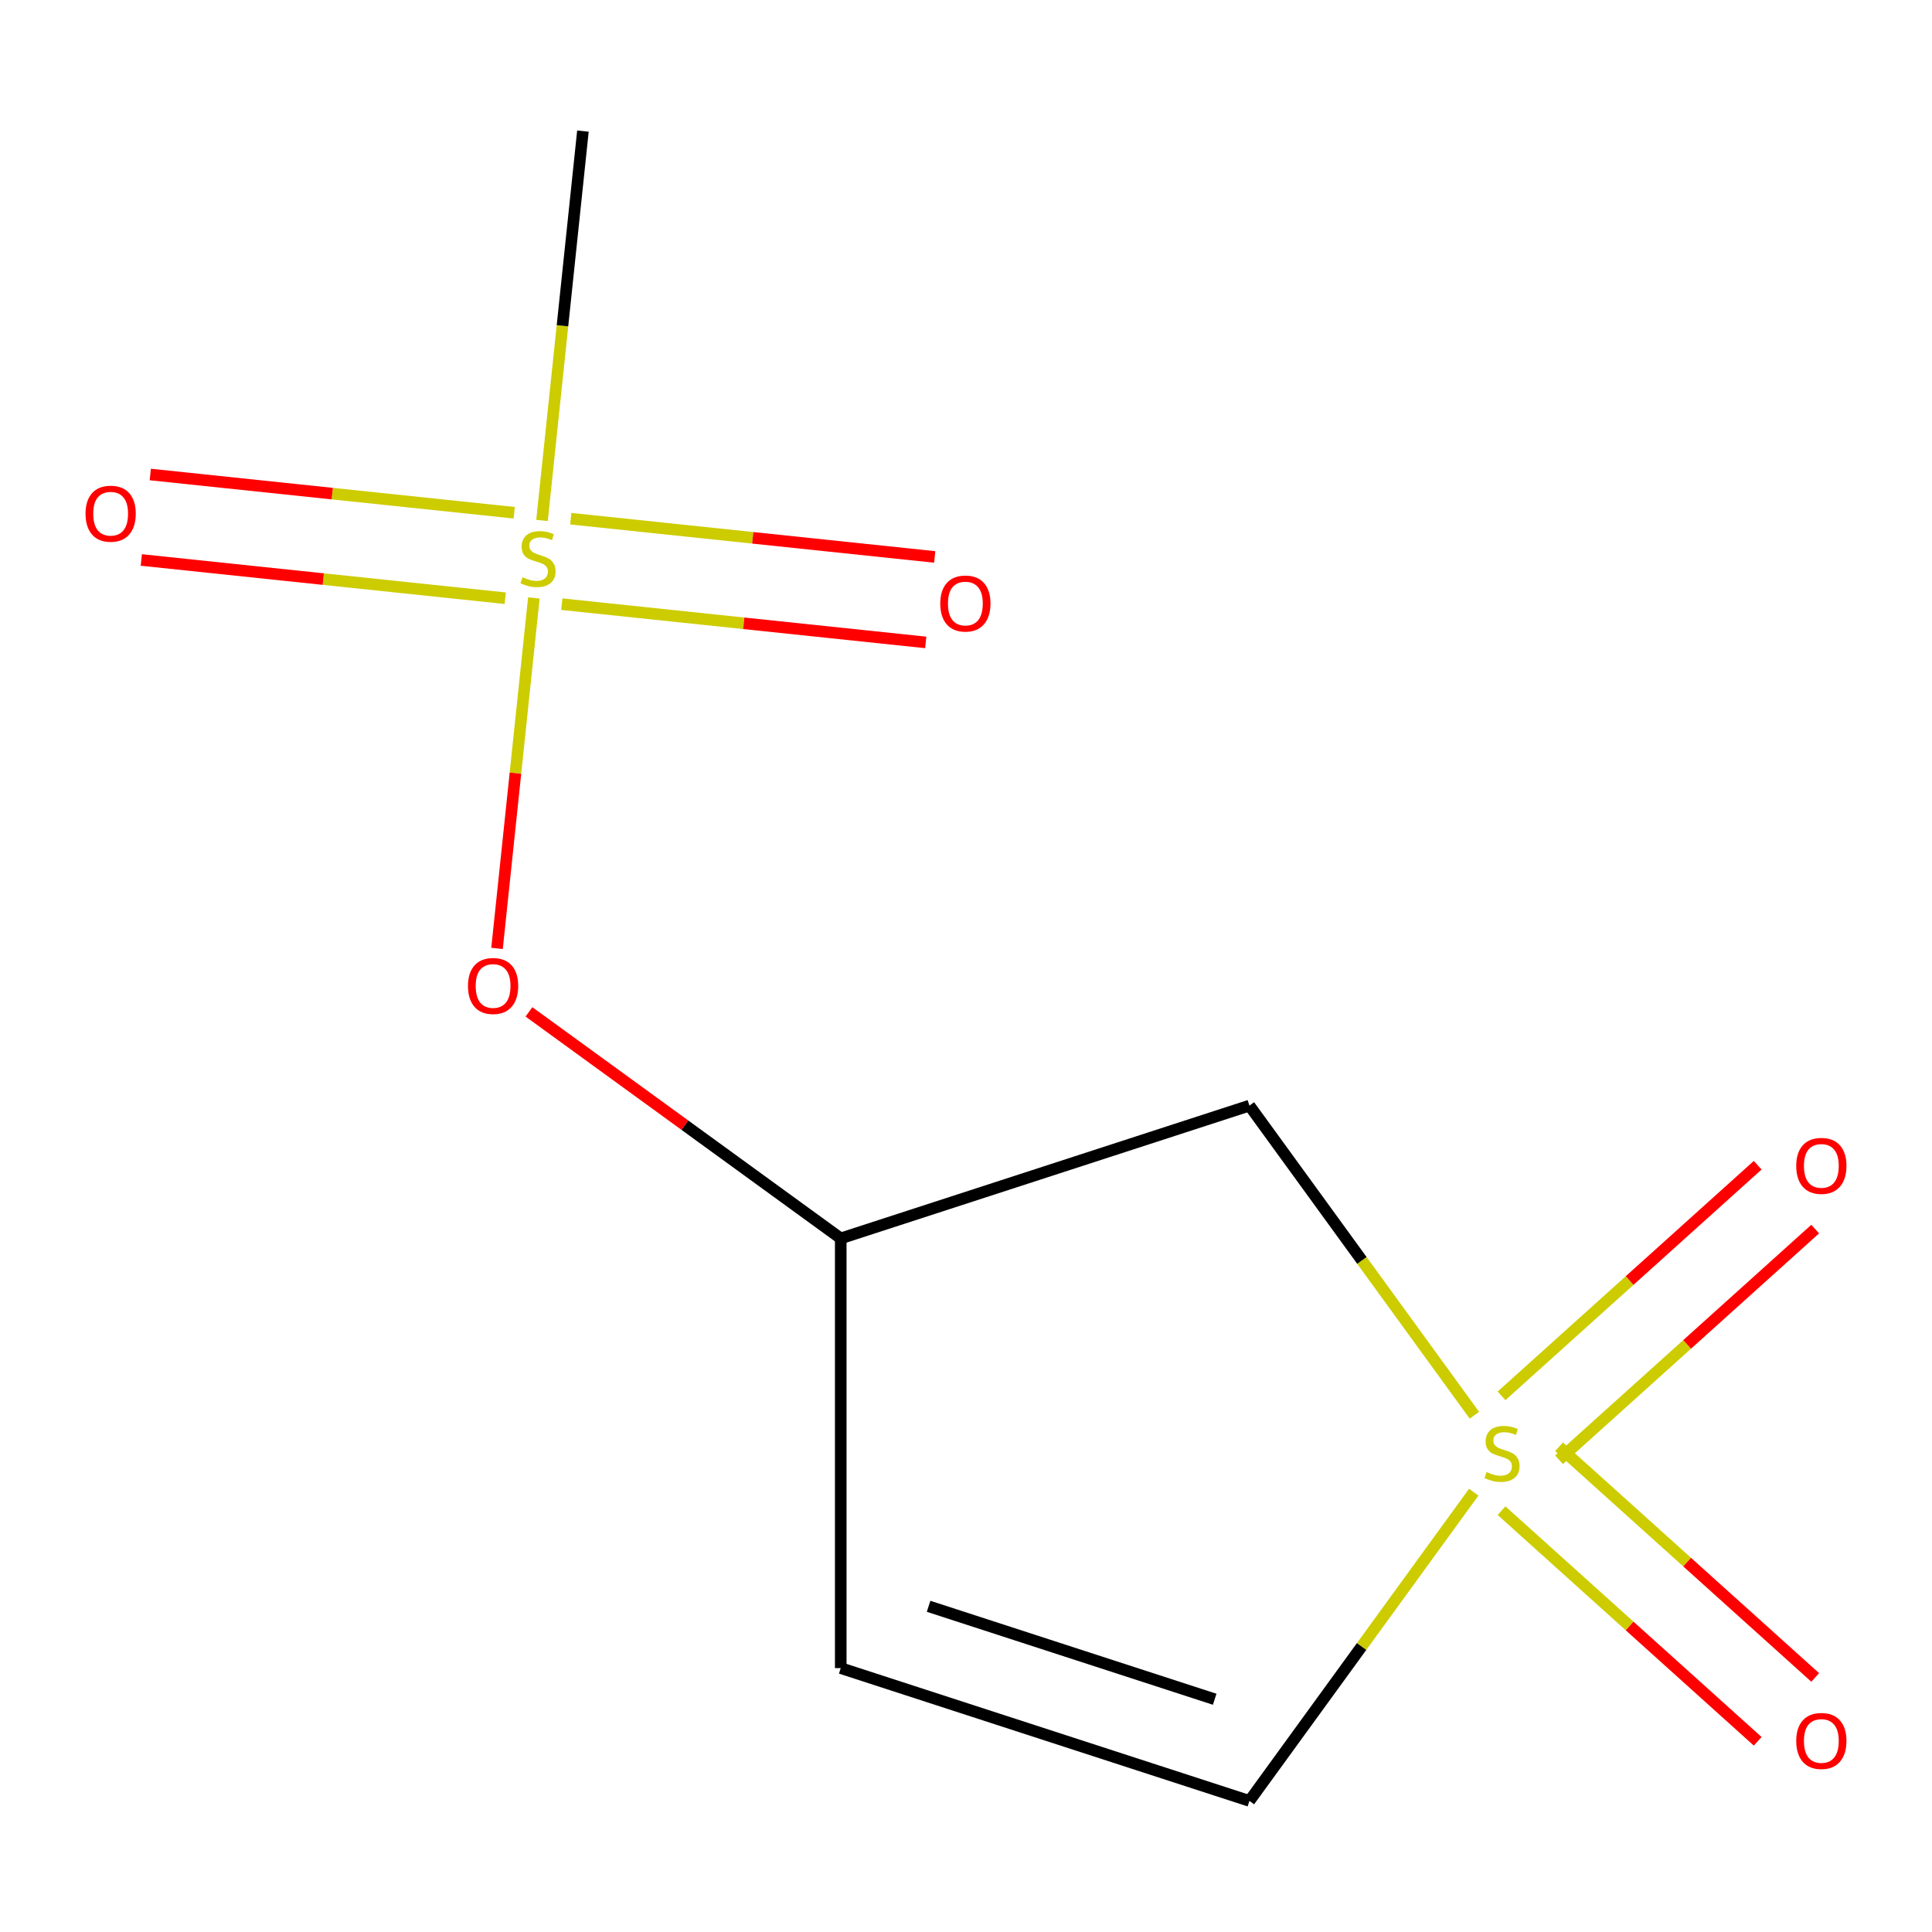 <?xml version='1.0' encoding='iso-8859-1'?>
<svg version='1.1' baseProfile='full'
              xmlns='http://www.w3.org/2000/svg'
                      xmlns:rdkit='http://www.rdkit.org/xml'
                      xmlns:xlink='http://www.w3.org/1999/xlink'
                  xml:space='preserve'
width='1000px' height='1000px' viewBox='0 0 1000 1000'>
<!-- END OF HEADER -->
<rect style='opacity:1.0;fill:#FFFFFF;stroke:none' width='1000' height='1000' x='0' y='0'> </rect>
<path class='bond-1' d='M 763.138,732.523 L 704.92,652.393' style='fill:none;fill-rule:evenodd;stroke:#CCCC00;stroke-width:6px;stroke-linecap:butt;stroke-linejoin:miter;stroke-opacity:1' />
<path class='bond-1' d='M 704.92,652.393 L 646.701,572.262' style='fill:none;fill-rule:evenodd;stroke:#000000;stroke-width:6px;stroke-linecap:butt;stroke-linejoin:miter;stroke-opacity:1' />
<path class='bond-2' d='M 762.796,772.355 L 704.749,852.25' style='fill:none;fill-rule:evenodd;stroke:#CCCC00;stroke-width:6px;stroke-linecap:butt;stroke-linejoin:miter;stroke-opacity:1' />
<path class='bond-2' d='M 704.749,852.25 L 646.701,932.146' style='fill:none;fill-rule:evenodd;stroke:#000000;stroke-width:6px;stroke-linecap:butt;stroke-linejoin:miter;stroke-opacity:1' />
<path class='bond-6' d='M 806.96,755.551 L 873.251,695.862' style='fill:none;fill-rule:evenodd;stroke:#CCCC00;stroke-width:6px;stroke-linecap:butt;stroke-linejoin:miter;stroke-opacity:1' />
<path class='bond-6' d='M 873.251,695.862 L 939.542,636.173' style='fill:none;fill-rule:evenodd;stroke:#FF0000;stroke-width:6px;stroke-linecap:butt;stroke-linejoin:miter;stroke-opacity:1' />
<path class='bond-6' d='M 777.195,722.492 L 843.486,662.804' style='fill:none;fill-rule:evenodd;stroke:#CCCC00;stroke-width:6px;stroke-linecap:butt;stroke-linejoin:miter;stroke-opacity:1' />
<path class='bond-6' d='M 843.486,662.804 L 909.777,603.115' style='fill:none;fill-rule:evenodd;stroke:#FF0000;stroke-width:6px;stroke-linecap:butt;stroke-linejoin:miter;stroke-opacity:1' />
<path class='bond-7' d='M 777.195,781.915 L 843.486,841.604' style='fill:none;fill-rule:evenodd;stroke:#CCCC00;stroke-width:6px;stroke-linecap:butt;stroke-linejoin:miter;stroke-opacity:1' />
<path class='bond-7' d='M 843.486,841.604 L 909.777,901.293' style='fill:none;fill-rule:evenodd;stroke:#FF0000;stroke-width:6px;stroke-linecap:butt;stroke-linejoin:miter;stroke-opacity:1' />
<path class='bond-7' d='M 806.96,748.857 L 873.251,808.546' style='fill:none;fill-rule:evenodd;stroke:#CCCC00;stroke-width:6px;stroke-linecap:butt;stroke-linejoin:miter;stroke-opacity:1' />
<path class='bond-7' d='M 873.251,808.546 L 939.542,868.235' style='fill:none;fill-rule:evenodd;stroke:#FF0000;stroke-width:6px;stroke-linecap:butt;stroke-linejoin:miter;stroke-opacity:1' />
<path class='bond-0' d='M 276.326,309.497 L 266.793,400.194' style='fill:none;fill-rule:evenodd;stroke:#CCCC00;stroke-width:6px;stroke-linecap:butt;stroke-linejoin:miter;stroke-opacity:1' />
<path class='bond-0' d='M 266.793,400.194 L 257.261,490.892' style='fill:none;fill-rule:evenodd;stroke:#FF0000;stroke-width:6px;stroke-linecap:butt;stroke-linejoin:miter;stroke-opacity:1' />
<path class='bond-8' d='M 290.79,312.715 L 384.975,322.614' style='fill:none;fill-rule:evenodd;stroke:#CCCC00;stroke-width:6px;stroke-linecap:butt;stroke-linejoin:miter;stroke-opacity:1' />
<path class='bond-8' d='M 384.975,322.614 L 479.159,332.514' style='fill:none;fill-rule:evenodd;stroke:#FF0000;stroke-width:6px;stroke-linecap:butt;stroke-linejoin:miter;stroke-opacity:1' />
<path class='bond-8' d='M 295.44,268.475 L 389.624,278.374' style='fill:none;fill-rule:evenodd;stroke:#CCCC00;stroke-width:6px;stroke-linecap:butt;stroke-linejoin:miter;stroke-opacity:1' />
<path class='bond-8' d='M 389.624,278.374 L 483.809,288.273' style='fill:none;fill-rule:evenodd;stroke:#FF0000;stroke-width:6px;stroke-linecap:butt;stroke-linejoin:miter;stroke-opacity:1' />
<path class='bond-9' d='M 266.159,265.397 L 171.974,255.498' style='fill:none;fill-rule:evenodd;stroke:#CCCC00;stroke-width:6px;stroke-linecap:butt;stroke-linejoin:miter;stroke-opacity:1' />
<path class='bond-9' d='M 171.974,255.498 L 77.79,245.599' style='fill:none;fill-rule:evenodd;stroke:#FF0000;stroke-width:6px;stroke-linecap:butt;stroke-linejoin:miter;stroke-opacity:1' />
<path class='bond-9' d='M 261.509,309.638 L 167.325,299.738' style='fill:none;fill-rule:evenodd;stroke:#CCCC00;stroke-width:6px;stroke-linecap:butt;stroke-linejoin:miter;stroke-opacity:1' />
<path class='bond-9' d='M 167.325,299.738 L 73.14,289.839' style='fill:none;fill-rule:evenodd;stroke:#FF0000;stroke-width:6px;stroke-linecap:butt;stroke-linejoin:miter;stroke-opacity:1' />
<path class='bond-10' d='M 280.543,269.376 L 291.133,168.615' style='fill:none;fill-rule:evenodd;stroke:#CCCC00;stroke-width:6px;stroke-linecap:butt;stroke-linejoin:miter;stroke-opacity:1' />
<path class='bond-10' d='M 291.133,168.615 L 301.724,67.854' style='fill:none;fill-rule:evenodd;stroke:#000000;stroke-width:6px;stroke-linecap:butt;stroke-linejoin:miter;stroke-opacity:1' />
<path class='bond-4' d='M 646.701,572.262 L 435.167,640.994' style='fill:none;fill-rule:evenodd;stroke:#000000;stroke-width:6px;stroke-linecap:butt;stroke-linejoin:miter;stroke-opacity:1' />
<path class='bond-3' d='M 646.701,932.146 L 435.167,863.414' style='fill:none;fill-rule:evenodd;stroke:#000000;stroke-width:6px;stroke-linecap:butt;stroke-linejoin:miter;stroke-opacity:1' />
<path class='bond-3' d='M 628.718,879.529 L 480.644,831.417' style='fill:none;fill-rule:evenodd;stroke:#000000;stroke-width:6px;stroke-linecap:butt;stroke-linejoin:miter;stroke-opacity:1' />
<path class='bond-11' d='M 435.167,863.414 L 435.167,640.994' style='fill:none;fill-rule:evenodd;stroke:#000000;stroke-width:6px;stroke-linecap:butt;stroke-linejoin:miter;stroke-opacity:1' />
<path class='bond-5' d='M 435.167,640.994 L 354.476,582.368' style='fill:none;fill-rule:evenodd;stroke:#000000;stroke-width:6px;stroke-linecap:butt;stroke-linejoin:miter;stroke-opacity:1' />
<path class='bond-5' d='M 354.476,582.368 L 273.786,523.743' style='fill:none;fill-rule:evenodd;stroke:#FF0000;stroke-width:6px;stroke-linecap:butt;stroke-linejoin:miter;stroke-opacity:1' />
<path  class='atom-0' d='M 769.437 761.924
Q 769.757 762.044, 771.077 762.604
Q 772.397 763.164, 773.837 763.524
Q 775.317 763.844, 776.757 763.844
Q 779.437 763.844, 780.997 762.564
Q 782.557 761.244, 782.557 758.964
Q 782.557 757.404, 781.757 756.444
Q 780.997 755.484, 779.797 754.964
Q 778.597 754.444, 776.597 753.844
Q 774.077 753.084, 772.557 752.364
Q 771.077 751.644, 769.997 750.124
Q 768.957 748.604, 768.957 746.044
Q 768.957 742.484, 771.357 740.284
Q 773.797 738.084, 778.597 738.084
Q 781.877 738.084, 785.597 739.644
L 784.677 742.724
Q 781.277 741.324, 778.717 741.324
Q 775.957 741.324, 774.437 742.484
Q 772.917 743.604, 772.957 745.564
Q 772.957 747.084, 773.717 748.004
Q 774.517 748.924, 775.637 749.444
Q 776.797 749.964, 778.717 750.564
Q 781.277 751.364, 782.797 752.164
Q 784.317 752.964, 785.397 754.604
Q 786.517 756.204, 786.517 758.964
Q 786.517 762.884, 783.877 765.004
Q 781.277 767.084, 776.917 767.084
Q 774.397 767.084, 772.477 766.524
Q 770.597 766.004, 768.357 765.084
L 769.437 761.924
' fill='#CCCC00'/>
<path  class='atom-1' d='M 270.474 298.776
Q 270.794 298.896, 272.114 299.456
Q 273.434 300.016, 274.874 300.376
Q 276.354 300.696, 277.794 300.696
Q 280.474 300.696, 282.034 299.416
Q 283.594 298.096, 283.594 295.816
Q 283.594 294.256, 282.794 293.296
Q 282.034 292.336, 280.834 291.816
Q 279.634 291.296, 277.634 290.696
Q 275.114 289.936, 273.594 289.216
Q 272.114 288.496, 271.034 286.976
Q 269.994 285.456, 269.994 282.896
Q 269.994 279.336, 272.394 277.136
Q 274.834 274.936, 279.634 274.936
Q 282.914 274.936, 286.634 276.496
L 285.714 279.576
Q 282.314 278.176, 279.754 278.176
Q 276.994 278.176, 275.474 279.336
Q 273.954 280.456, 273.994 282.416
Q 273.994 283.936, 274.754 284.856
Q 275.554 285.776, 276.674 286.296
Q 277.834 286.816, 279.754 287.416
Q 282.314 288.216, 283.834 289.016
Q 285.354 289.816, 286.434 291.456
Q 287.554 293.056, 287.554 295.816
Q 287.554 299.736, 284.914 301.856
Q 282.314 303.936, 277.954 303.936
Q 275.434 303.936, 273.514 303.376
Q 271.634 302.856, 269.394 301.936
L 270.474 298.776
' fill='#CCCC00'/>
<path  class='atom-6' d='M 242.225 510.338
Q 242.225 503.538, 245.585 499.738
Q 248.945 495.938, 255.225 495.938
Q 261.505 495.938, 264.865 499.738
Q 268.225 503.538, 268.225 510.338
Q 268.225 517.218, 264.825 521.138
Q 261.425 525.018, 255.225 525.018
Q 248.985 525.018, 245.585 521.138
Q 242.225 517.258, 242.225 510.338
M 255.225 521.818
Q 259.545 521.818, 261.865 518.938
Q 264.225 516.018, 264.225 510.338
Q 264.225 504.778, 261.865 501.978
Q 259.545 499.138, 255.225 499.138
Q 250.905 499.138, 248.545 501.938
Q 246.225 504.738, 246.225 510.338
Q 246.225 516.058, 248.545 518.938
Q 250.905 521.818, 255.225 521.818
' fill='#FF0000'/>
<path  class='atom-7' d='M 929.727 603.456
Q 929.727 596.656, 933.087 592.856
Q 936.447 589.056, 942.727 589.056
Q 949.007 589.056, 952.367 592.856
Q 955.727 596.656, 955.727 603.456
Q 955.727 610.336, 952.327 614.256
Q 948.927 618.136, 942.727 618.136
Q 936.487 618.136, 933.087 614.256
Q 929.727 610.376, 929.727 603.456
M 942.727 614.936
Q 947.047 614.936, 949.367 612.056
Q 951.727 609.136, 951.727 603.456
Q 951.727 597.896, 949.367 595.096
Q 947.047 592.256, 942.727 592.256
Q 938.407 592.256, 936.047 595.056
Q 933.727 597.856, 933.727 603.456
Q 933.727 609.176, 936.047 612.056
Q 938.407 614.936, 942.727 614.936
' fill='#FF0000'/>
<path  class='atom-8' d='M 929.727 901.112
Q 929.727 894.312, 933.087 890.512
Q 936.447 886.712, 942.727 886.712
Q 949.007 886.712, 952.367 890.512
Q 955.727 894.312, 955.727 901.112
Q 955.727 907.992, 952.327 911.912
Q 948.927 915.792, 942.727 915.792
Q 936.487 915.792, 933.087 911.912
Q 929.727 908.032, 929.727 901.112
M 942.727 912.592
Q 947.047 912.592, 949.367 909.712
Q 951.727 906.792, 951.727 901.112
Q 951.727 895.552, 949.367 892.752
Q 947.047 889.912, 942.727 889.912
Q 938.407 889.912, 936.047 892.712
Q 933.727 895.512, 933.727 901.112
Q 933.727 906.832, 936.047 909.712
Q 938.407 912.592, 942.727 912.592
' fill='#FF0000'/>
<path  class='atom-9' d='M 486.676 312.386
Q 486.676 305.586, 490.036 301.786
Q 493.396 297.986, 499.676 297.986
Q 505.956 297.986, 509.316 301.786
Q 512.676 305.586, 512.676 312.386
Q 512.676 319.266, 509.276 323.186
Q 505.876 327.066, 499.676 327.066
Q 493.436 327.066, 490.036 323.186
Q 486.676 319.306, 486.676 312.386
M 499.676 323.866
Q 503.996 323.866, 506.316 320.986
Q 508.676 318.066, 508.676 312.386
Q 508.676 306.826, 506.316 304.026
Q 503.996 301.186, 499.676 301.186
Q 495.356 301.186, 492.996 303.986
Q 490.676 306.786, 490.676 312.386
Q 490.676 318.106, 492.996 320.986
Q 495.356 323.866, 499.676 323.866
' fill='#FF0000'/>
<path  class='atom-10' d='M 44.273 265.887
Q 44.273 259.087, 47.633 255.287
Q 50.992 251.487, 57.273 251.487
Q 63.553 251.487, 66.912 255.287
Q 70.272 259.087, 70.272 265.887
Q 70.272 272.767, 66.873 276.687
Q 63.472 280.567, 57.273 280.567
Q 51.032 280.567, 47.633 276.687
Q 44.273 272.807, 44.273 265.887
M 57.273 277.367
Q 61.593 277.367, 63.913 274.487
Q 66.272 271.567, 66.272 265.887
Q 66.272 260.327, 63.913 257.527
Q 61.593 254.687, 57.273 254.687
Q 52.953 254.687, 50.593 257.487
Q 48.273 260.287, 48.273 265.887
Q 48.273 271.607, 50.593 274.487
Q 52.953 277.367, 57.273 277.367
' fill='#FF0000'/>
</svg>
